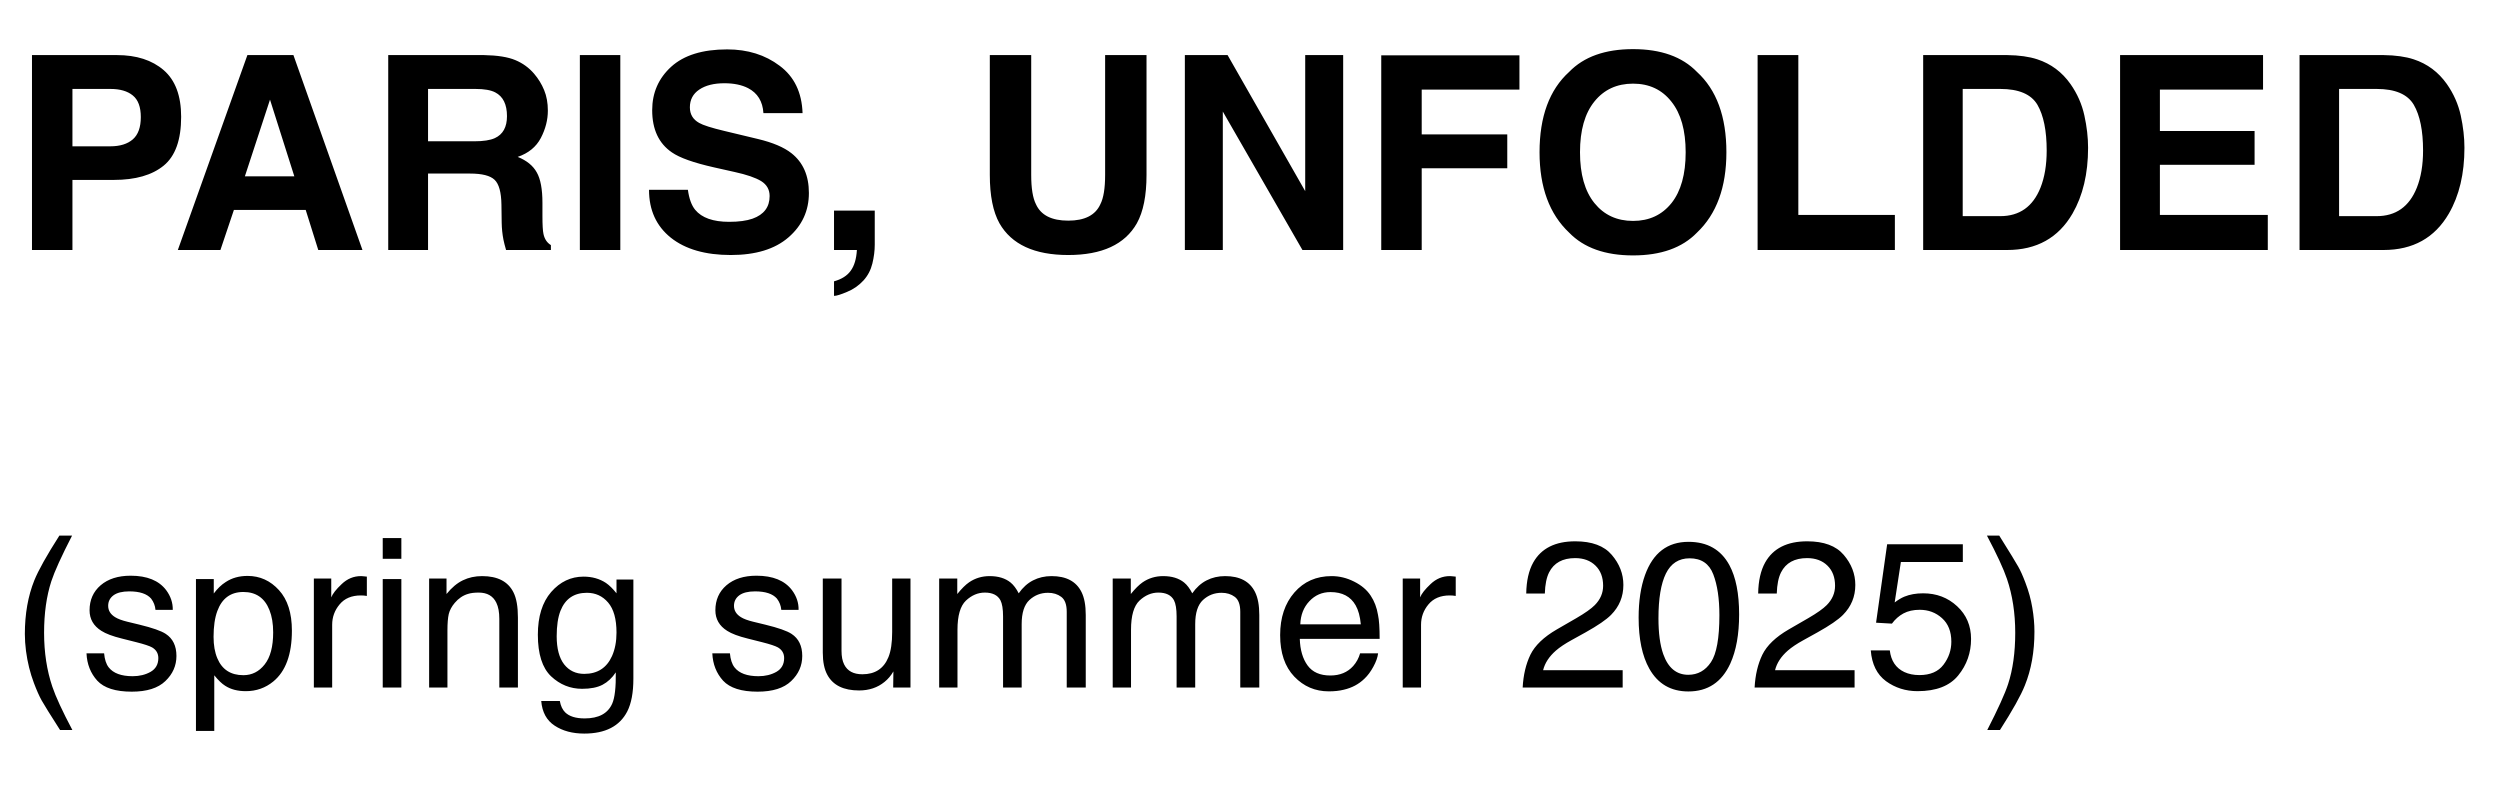 <?xml version="1.0" encoding="UTF-8"?> <svg xmlns="http://www.w3.org/2000/svg" width="120" height="38" viewBox="0 0 120 38" fill="none"><path d="M5.464 8.636H3.477V12H1.535V2.644H5.61C6.549 2.644 7.298 2.885 7.857 3.367C8.416 3.85 8.695 4.597 8.695 5.608C8.695 6.712 8.416 7.493 7.857 7.95C7.298 8.407 6.501 8.636 5.464 8.636ZM6.378 6.687C6.632 6.463 6.759 6.107 6.759 5.621C6.759 5.134 6.63 4.787 6.372 4.58C6.118 4.372 5.76 4.269 5.299 4.269H3.477V7.023H5.299C5.76 7.023 6.12 6.911 6.378 6.687ZM14.674 10.077H11.227L10.58 12H8.536L11.875 2.644H14.084L17.398 12H15.277L14.674 10.077ZM14.128 8.464L12.96 4.783L11.754 8.464H14.128ZM22.564 8.331H20.546V12H18.635V2.644H23.225C23.881 2.656 24.384 2.737 24.735 2.885C25.091 3.033 25.391 3.251 25.637 3.539C25.84 3.776 26.001 4.038 26.119 4.326C26.238 4.613 26.297 4.941 26.297 5.31C26.297 5.754 26.185 6.192 25.96 6.624C25.736 7.051 25.366 7.354 24.85 7.531C25.281 7.705 25.586 7.952 25.764 8.274C25.946 8.591 26.037 9.078 26.037 9.734V10.362C26.037 10.79 26.053 11.08 26.087 11.232C26.138 11.473 26.257 11.651 26.443 11.765V12H24.291C24.232 11.793 24.189 11.626 24.164 11.498C24.113 11.236 24.086 10.967 24.081 10.692L24.069 9.823C24.06 9.226 23.95 8.828 23.739 8.629C23.531 8.431 23.14 8.331 22.564 8.331ZM23.752 6.63C24.141 6.452 24.335 6.101 24.335 5.576C24.335 5.009 24.147 4.628 23.77 4.434C23.559 4.324 23.241 4.269 22.818 4.269H20.546V6.782H22.761C23.201 6.782 23.531 6.731 23.752 6.63ZM27.833 2.644H29.775V12H27.833V2.644ZM34.999 10.648C35.461 10.648 35.835 10.597 36.123 10.496C36.669 10.301 36.942 9.939 36.942 9.41C36.942 9.101 36.806 8.862 36.536 8.693C36.265 8.528 35.84 8.382 35.26 8.255L34.27 8.033C33.296 7.813 32.623 7.574 32.251 7.315C31.62 6.884 31.305 6.209 31.305 5.291C31.305 4.453 31.61 3.757 32.219 3.202C32.829 2.648 33.724 2.371 34.904 2.371C35.89 2.371 36.73 2.633 37.424 3.158C38.123 3.678 38.489 4.436 38.523 5.43H36.644C36.61 4.867 36.364 4.467 35.907 4.23C35.602 4.074 35.224 3.996 34.771 3.996C34.267 3.996 33.865 4.097 33.565 4.3C33.264 4.503 33.114 4.787 33.114 5.151C33.114 5.485 33.262 5.735 33.559 5.9C33.749 6.01 34.155 6.139 34.777 6.287L36.39 6.674C37.096 6.844 37.63 7.07 37.989 7.354C38.548 7.794 38.827 8.431 38.827 9.264C38.827 10.119 38.499 10.83 37.843 11.397C37.192 11.96 36.269 12.241 35.076 12.241C33.857 12.241 32.898 11.964 32.2 11.41C31.502 10.851 31.153 10.085 31.153 9.112H33.019C33.078 9.539 33.195 9.859 33.368 10.07C33.685 10.455 34.229 10.648 34.999 10.648ZM41.874 12.648C41.798 12.961 41.656 13.231 41.449 13.46C41.224 13.705 40.96 13.889 40.655 14.012C40.355 14.139 40.148 14.203 40.033 14.203V13.504C40.397 13.403 40.664 13.234 40.833 12.997C41.007 12.76 41.106 12.427 41.131 12H40.033V10.108H41.988V11.746C41.988 12.034 41.95 12.334 41.874 12.648ZM53.046 8.395V2.644H55.033V8.395C55.033 9.389 54.878 10.163 54.569 10.718C53.994 11.733 52.896 12.241 51.275 12.241C49.654 12.241 48.554 11.733 47.974 10.718C47.665 10.163 47.511 9.389 47.511 8.395V2.644H49.498V8.395C49.498 9.038 49.574 9.507 49.726 9.804C49.963 10.329 50.479 10.591 51.275 10.591C52.066 10.591 52.58 10.329 52.817 9.804C52.97 9.507 53.046 9.038 53.046 8.395ZM64.472 12H62.517L58.695 5.354V12H56.873V2.644H58.924L62.65 9.175V2.644H64.472V12ZM72.933 4.3H68.242V6.452H72.349V8.077H68.242V12H66.3V2.656H72.933V4.3ZM78.386 12.26C77.049 12.26 76.026 11.896 75.32 11.168C74.372 10.276 73.898 8.989 73.898 7.309C73.898 5.595 74.372 4.309 75.32 3.45C76.026 2.722 77.049 2.358 78.386 2.358C79.723 2.358 80.745 2.722 81.452 3.45C82.395 4.309 82.867 5.595 82.867 7.309C82.867 8.989 82.395 10.276 81.452 11.168C80.745 11.896 79.723 12.26 78.386 12.26ZM80.233 9.747C80.686 9.175 80.912 8.363 80.912 7.309C80.912 6.26 80.684 5.449 80.227 4.878C79.774 4.302 79.16 4.015 78.386 4.015C77.611 4.015 76.993 4.3 76.532 4.872C76.071 5.443 75.84 6.255 75.84 7.309C75.84 8.363 76.071 9.175 76.532 9.747C76.993 10.318 77.611 10.604 78.386 10.604C79.16 10.604 79.776 10.318 80.233 9.747ZM84.365 2.644H86.32V10.318H90.954V12H84.365V2.644ZM96.343 12H92.312V2.644H96.343C96.923 2.652 97.405 2.72 97.79 2.847C98.447 3.062 98.978 3.458 99.384 4.034C99.71 4.499 99.932 5.003 100.05 5.544C100.169 6.086 100.228 6.602 100.228 7.093C100.228 8.337 99.978 9.391 99.479 10.254C98.802 11.418 97.757 12 96.343 12ZM97.797 5.03C97.496 4.522 96.902 4.269 96.013 4.269H94.21V10.375H96.013C96.936 10.375 97.579 9.92 97.943 9.01C98.142 8.511 98.241 7.916 98.241 7.227C98.241 6.274 98.093 5.542 97.797 5.03ZM108.22 7.912H103.675V10.318H108.854V12H101.764V2.644H108.626V4.3H103.675V6.287H108.22V7.912ZM114.409 12H110.378V2.644H114.409C114.988 2.652 115.471 2.72 115.856 2.847C116.512 3.062 117.043 3.458 117.449 4.034C117.775 4.499 117.997 5.003 118.116 5.544C118.234 6.086 118.293 6.602 118.293 7.093C118.293 8.337 118.044 9.391 117.544 10.254C116.867 11.418 115.822 12 114.409 12ZM115.862 5.03C115.562 4.522 114.967 4.269 114.079 4.269H112.276V10.375H114.079C115.001 10.375 115.644 9.92 116.008 9.01C116.207 8.511 116.307 7.916 116.307 7.227C116.307 6.274 116.159 5.542 115.862 5.03Z" fill="black"></path><path d="M3.459 25.71C2.948 26.703 2.616 27.434 2.463 27.902C2.232 28.615 2.116 29.439 2.116 30.373C2.116 31.317 2.248 32.18 2.512 32.961C2.674 33.443 2.995 34.136 3.474 35.041H2.883C2.408 34.299 2.113 33.825 1.999 33.62C1.885 33.415 1.761 33.137 1.628 32.785C1.446 32.303 1.319 31.789 1.247 31.242C1.211 30.959 1.193 30.689 1.193 30.432C1.193 29.468 1.345 28.61 1.647 27.858C1.84 27.38 2.24 26.664 2.849 25.71H3.459ZM4.997 31.359C5.023 31.652 5.096 31.877 5.217 32.033C5.438 32.316 5.822 32.458 6.369 32.458C6.695 32.458 6.981 32.388 7.229 32.248C7.476 32.105 7.6 31.885 7.6 31.589C7.6 31.364 7.5 31.193 7.302 31.076C7.175 31.005 6.924 30.922 6.55 30.827L5.852 30.651C5.406 30.541 5.077 30.417 4.865 30.28C4.488 30.043 4.299 29.714 4.299 29.294C4.299 28.799 4.476 28.399 4.831 28.093C5.189 27.787 5.669 27.634 6.271 27.634C7.059 27.634 7.627 27.865 7.976 28.327C8.194 28.62 8.299 28.936 8.293 29.274H7.463C7.447 29.076 7.377 28.895 7.253 28.732C7.051 28.501 6.701 28.386 6.203 28.386C5.871 28.386 5.619 28.449 5.446 28.576C5.277 28.703 5.192 28.871 5.192 29.079C5.192 29.307 5.305 29.489 5.529 29.626C5.66 29.707 5.852 29.779 6.105 29.841L6.687 29.982C7.318 30.135 7.741 30.284 7.956 30.427C8.298 30.651 8.469 31.005 8.469 31.486C8.469 31.952 8.291 32.354 7.937 32.692C7.585 33.031 7.048 33.2 6.325 33.2C5.547 33.2 4.995 33.024 4.67 32.673C4.348 32.318 4.175 31.88 4.152 31.359H4.997ZM11.682 32.409C12.092 32.409 12.432 32.238 12.702 31.896C12.976 31.551 13.112 31.037 13.112 30.354C13.112 29.937 13.052 29.579 12.932 29.279C12.704 28.703 12.287 28.415 11.682 28.415C11.073 28.415 10.656 28.719 10.432 29.328C10.311 29.654 10.251 30.067 10.251 30.568C10.251 30.972 10.311 31.315 10.432 31.599C10.659 32.139 11.076 32.409 11.682 32.409ZM9.406 27.795H10.261V28.488C10.437 28.251 10.629 28.067 10.837 27.936C11.133 27.741 11.481 27.644 11.882 27.644C12.474 27.644 12.977 27.871 13.391 28.327C13.804 28.78 14.011 29.427 14.011 30.27C14.011 31.41 13.713 32.224 13.117 32.712C12.74 33.021 12.3 33.176 11.799 33.176C11.405 33.176 11.075 33.09 10.808 32.917C10.651 32.819 10.477 32.652 10.285 32.414V35.085H9.406V27.795ZM15.065 27.77H15.9V28.674C15.969 28.498 16.136 28.285 16.403 28.034C16.67 27.78 16.978 27.653 17.326 27.653C17.342 27.653 17.37 27.655 17.409 27.658C17.448 27.662 17.515 27.668 17.609 27.678V28.605C17.557 28.596 17.509 28.589 17.463 28.586C17.421 28.583 17.373 28.581 17.321 28.581C16.879 28.581 16.538 28.724 16.301 29.011C16.063 29.294 15.944 29.621 15.944 29.992V33H15.065V27.77ZM18.371 27.795H19.265V33H18.371V27.795ZM18.371 25.827H19.265V26.823H18.371V25.827ZM20.598 27.77H21.433V28.513C21.68 28.207 21.942 27.987 22.219 27.854C22.495 27.72 22.803 27.653 23.142 27.653C23.884 27.653 24.385 27.912 24.645 28.43C24.789 28.713 24.86 29.118 24.86 29.645V33H23.967V29.704C23.967 29.385 23.92 29.128 23.825 28.933C23.669 28.607 23.386 28.444 22.976 28.444C22.767 28.444 22.596 28.465 22.463 28.508C22.222 28.579 22.01 28.723 21.828 28.938C21.682 29.11 21.586 29.289 21.54 29.475C21.498 29.657 21.477 29.919 21.477 30.261V33H20.598V27.77ZM28.01 27.678C28.42 27.678 28.778 27.779 29.084 27.98C29.25 28.094 29.419 28.26 29.592 28.479V27.819H30.402V32.575C30.402 33.239 30.305 33.763 30.109 34.148C29.745 34.857 29.056 35.212 28.044 35.212C27.481 35.212 27.007 35.085 26.623 34.831C26.239 34.58 26.024 34.187 25.979 33.649H26.872C26.914 33.884 26.999 34.065 27.126 34.191C27.325 34.387 27.637 34.484 28.064 34.484C28.737 34.484 29.178 34.247 29.387 33.772C29.51 33.492 29.567 32.992 29.558 32.273C29.382 32.539 29.17 32.738 28.923 32.868C28.675 32.998 28.348 33.063 27.941 33.063C27.375 33.063 26.879 32.863 26.452 32.463C26.029 32.059 25.817 31.394 25.817 30.466C25.817 29.59 26.031 28.907 26.457 28.415C26.887 27.924 27.404 27.678 28.01 27.678ZM29.592 30.363C29.592 29.715 29.458 29.235 29.191 28.923C28.924 28.61 28.584 28.454 28.171 28.454C27.552 28.454 27.129 28.744 26.901 29.323C26.781 29.633 26.721 30.038 26.721 30.539C26.721 31.128 26.84 31.578 27.077 31.887C27.318 32.193 27.64 32.346 28.044 32.346C28.675 32.346 29.12 32.061 29.377 31.491C29.52 31.169 29.592 30.793 29.592 30.363ZM35.036 31.359C35.062 31.652 35.135 31.877 35.256 32.033C35.477 32.316 35.861 32.458 36.408 32.458C36.734 32.458 37.02 32.388 37.268 32.248C37.515 32.105 37.639 31.885 37.639 31.589C37.639 31.364 37.539 31.193 37.341 31.076C37.214 31.005 36.963 30.922 36.589 30.827L35.891 30.651C35.445 30.541 35.116 30.417 34.904 30.28C34.527 30.043 34.338 29.714 34.338 29.294C34.338 28.799 34.515 28.399 34.87 28.093C35.228 27.787 35.708 27.634 36.31 27.634C37.098 27.634 37.666 27.865 38.015 28.327C38.233 28.62 38.339 28.936 38.332 29.274H37.502C37.486 29.076 37.416 28.895 37.292 28.732C37.09 28.501 36.74 28.386 36.242 28.386C35.91 28.386 35.658 28.449 35.485 28.576C35.316 28.703 35.231 28.871 35.231 29.079C35.231 29.307 35.344 29.489 35.568 29.626C35.699 29.707 35.891 29.779 36.145 29.841L36.726 29.982C37.357 30.135 37.78 30.284 37.995 30.427C38.337 30.651 38.508 31.005 38.508 31.486C38.508 31.952 38.33 32.354 37.976 32.692C37.624 33.031 37.087 33.2 36.364 33.2C35.586 33.2 35.035 33.024 34.709 32.673C34.387 32.318 34.214 31.88 34.191 31.359H35.036ZM40.393 27.77V31.242C40.393 31.509 40.435 31.727 40.52 31.896C40.676 32.209 40.967 32.365 41.394 32.365C42.005 32.365 42.422 32.092 42.644 31.545C42.764 31.252 42.824 30.85 42.824 30.339V27.77H43.703V33H42.873L42.883 32.228C42.769 32.427 42.627 32.595 42.458 32.731C42.123 33.005 41.716 33.142 41.237 33.142C40.492 33.142 39.984 32.893 39.714 32.395C39.567 32.128 39.494 31.771 39.494 31.325V27.77H40.393ZM45.08 27.77H45.949V28.513C46.158 28.256 46.346 28.068 46.516 27.951C46.805 27.753 47.134 27.653 47.502 27.653C47.919 27.653 48.254 27.756 48.508 27.961C48.651 28.078 48.781 28.251 48.898 28.479C49.094 28.199 49.323 27.992 49.587 27.858C49.851 27.722 50.147 27.653 50.476 27.653C51.179 27.653 51.657 27.907 51.911 28.415C52.048 28.689 52.116 29.056 52.116 29.519V33H51.203V29.367C51.203 29.019 51.115 28.78 50.94 28.649C50.767 28.519 50.555 28.454 50.305 28.454C49.96 28.454 49.662 28.57 49.411 28.801C49.164 29.032 49.04 29.418 49.04 29.958V33H48.147V29.587C48.147 29.232 48.104 28.973 48.02 28.811C47.886 28.566 47.637 28.444 47.273 28.444C46.94 28.444 46.638 28.573 46.364 28.83C46.094 29.087 45.959 29.553 45.959 30.227V33H45.08V27.77ZM53.41 27.77H54.279V28.513C54.488 28.256 54.676 28.068 54.846 27.951C55.135 27.753 55.464 27.653 55.832 27.653C56.249 27.653 56.584 27.756 56.838 27.961C56.981 28.078 57.111 28.251 57.228 28.479C57.424 28.199 57.653 27.992 57.917 27.858C58.181 27.722 58.477 27.653 58.806 27.653C59.509 27.653 59.987 27.907 60.241 28.415C60.378 28.689 60.446 29.056 60.446 29.519V33H59.533V29.367C59.533 29.019 59.445 28.78 59.27 28.649C59.097 28.519 58.885 28.454 58.635 28.454C58.29 28.454 57.992 28.57 57.741 28.801C57.494 29.032 57.37 29.418 57.37 29.958V33H56.477V29.587C56.477 29.232 56.434 28.973 56.35 28.811C56.216 28.566 55.967 28.444 55.602 28.444C55.27 28.444 54.968 28.573 54.694 28.83C54.424 29.087 54.289 29.553 54.289 30.227V33H53.41V27.77ZM63.918 27.653C64.289 27.653 64.649 27.741 64.997 27.917C65.345 28.09 65.611 28.314 65.793 28.591C65.969 28.855 66.086 29.162 66.144 29.514C66.197 29.755 66.223 30.139 66.223 30.666H62.39C62.406 31.197 62.531 31.623 62.766 31.945C63 32.264 63.363 32.424 63.855 32.424C64.314 32.424 64.68 32.273 64.953 31.97C65.109 31.794 65.22 31.59 65.285 31.359H66.149C66.127 31.551 66.05 31.766 65.92 32.004C65.793 32.238 65.65 32.43 65.49 32.58C65.223 32.84 64.893 33.016 64.499 33.107C64.287 33.16 64.048 33.185 63.781 33.185C63.13 33.185 62.578 32.95 62.126 32.477C61.673 32.002 61.447 31.338 61.447 30.485C61.447 29.645 61.675 28.963 62.131 28.439C62.587 27.915 63.182 27.653 63.918 27.653ZM65.319 29.968C65.284 29.587 65.201 29.283 65.07 29.055C64.829 28.631 64.427 28.42 63.864 28.42C63.461 28.42 63.122 28.566 62.849 28.859C62.575 29.149 62.43 29.519 62.414 29.968H65.319ZM67.331 27.77H68.166V28.674C68.234 28.498 68.402 28.285 68.669 28.034C68.936 27.78 69.243 27.653 69.592 27.653C69.608 27.653 69.636 27.655 69.675 27.658C69.714 27.662 69.781 27.668 69.875 27.678V28.605C69.823 28.596 69.774 28.589 69.728 28.586C69.686 28.583 69.639 28.581 69.587 28.581C69.144 28.581 68.804 28.724 68.566 29.011C68.329 29.294 68.21 29.621 68.21 29.992V33H67.331V27.77ZM73.088 33C73.12 32.398 73.244 31.874 73.459 31.428C73.677 30.982 74.1 30.576 74.728 30.212L75.666 29.67C76.086 29.426 76.38 29.217 76.55 29.045C76.817 28.775 76.95 28.465 76.95 28.117C76.95 27.71 76.828 27.388 76.584 27.15C76.34 26.91 76.014 26.789 75.607 26.789C75.005 26.789 74.588 27.017 74.357 27.473C74.234 27.717 74.165 28.055 74.152 28.488H73.259C73.269 27.88 73.381 27.383 73.596 26.999C73.977 26.322 74.649 25.983 75.612 25.983C76.413 25.983 76.997 26.2 77.365 26.633C77.736 27.066 77.922 27.547 77.922 28.078C77.922 28.638 77.725 29.116 77.331 29.514C77.103 29.745 76.695 30.025 76.106 30.354L75.436 30.725C75.118 30.9 74.867 31.068 74.685 31.227C74.359 31.511 74.154 31.825 74.069 32.17H77.888V33H73.088ZM81.047 26.008C81.952 26.008 82.606 26.381 83.01 27.126C83.322 27.702 83.478 28.491 83.478 29.494C83.478 30.445 83.337 31.231 83.054 31.852C82.644 32.745 81.973 33.19 81.042 33.19C80.202 33.19 79.577 32.826 79.167 32.097C78.825 31.488 78.654 30.671 78.654 29.645C78.654 28.851 78.757 28.169 78.962 27.6C79.346 26.538 80.041 26.008 81.047 26.008ZM81.037 32.39C81.493 32.39 81.856 32.188 82.126 31.784C82.396 31.381 82.531 30.629 82.531 29.528C82.531 28.734 82.434 28.081 82.238 27.57C82.043 27.056 81.664 26.799 81.101 26.799C80.583 26.799 80.204 27.043 79.963 27.531C79.725 28.016 79.606 28.732 79.606 29.68C79.606 30.393 79.683 30.965 79.836 31.398C80.07 32.059 80.471 32.39 81.037 32.39ZM84.221 33C84.253 32.398 84.377 31.874 84.592 31.428C84.81 30.982 85.233 30.576 85.861 30.212L86.799 29.67C87.219 29.426 87.513 29.217 87.683 29.045C87.95 28.775 88.083 28.465 88.083 28.117C88.083 27.71 87.961 27.388 87.717 27.15C87.473 26.91 87.147 26.789 86.74 26.789C86.138 26.789 85.721 27.017 85.49 27.473C85.367 27.717 85.298 28.055 85.285 28.488H84.392C84.401 27.88 84.514 27.383 84.728 26.999C85.109 26.322 85.782 25.983 86.745 25.983C87.546 25.983 88.13 26.2 88.498 26.633C88.869 27.066 89.055 27.547 89.055 28.078C89.055 28.638 88.858 29.116 88.464 29.514C88.236 29.745 87.828 30.025 87.238 30.354L86.569 30.725C86.25 30.9 86 31.068 85.817 31.227C85.492 31.511 85.287 31.825 85.202 32.17H89.02V33H84.221ZM90.71 31.218C90.769 31.719 91.001 32.066 91.408 32.258C91.617 32.355 91.857 32.404 92.131 32.404C92.652 32.404 93.037 32.238 93.288 31.906C93.539 31.574 93.664 31.206 93.664 30.803C93.664 30.314 93.514 29.937 93.215 29.67C92.919 29.403 92.562 29.27 92.145 29.27C91.843 29.27 91.582 29.328 91.364 29.445C91.149 29.562 90.966 29.725 90.812 29.934L90.051 29.89L90.583 26.125H94.216V26.975H91.242L90.944 28.918C91.107 28.794 91.262 28.701 91.408 28.64C91.669 28.532 91.97 28.479 92.311 28.479C92.953 28.479 93.496 28.685 93.942 29.099C94.388 29.512 94.611 30.036 94.611 30.671C94.611 31.332 94.406 31.914 93.996 32.419C93.589 32.923 92.938 33.176 92.043 33.176C91.473 33.176 90.969 33.016 90.529 32.697C90.093 32.375 89.849 31.882 89.797 31.218H90.71ZM95.388 35.041C95.905 34.032 96.239 33.296 96.389 32.834C96.617 32.134 96.731 31.314 96.731 30.373C96.731 29.432 96.599 28.571 96.335 27.79C96.172 27.308 95.852 26.615 95.373 25.71H95.964C96.465 26.511 96.768 27.006 96.872 27.194C96.98 27.38 97.095 27.637 97.219 27.966C97.375 28.373 97.486 28.775 97.551 29.172C97.619 29.569 97.653 29.951 97.653 30.319C97.653 31.283 97.5 32.142 97.194 32.898C97.002 33.383 96.603 34.097 95.998 35.041H95.388Z" fill="black"></path></svg> 